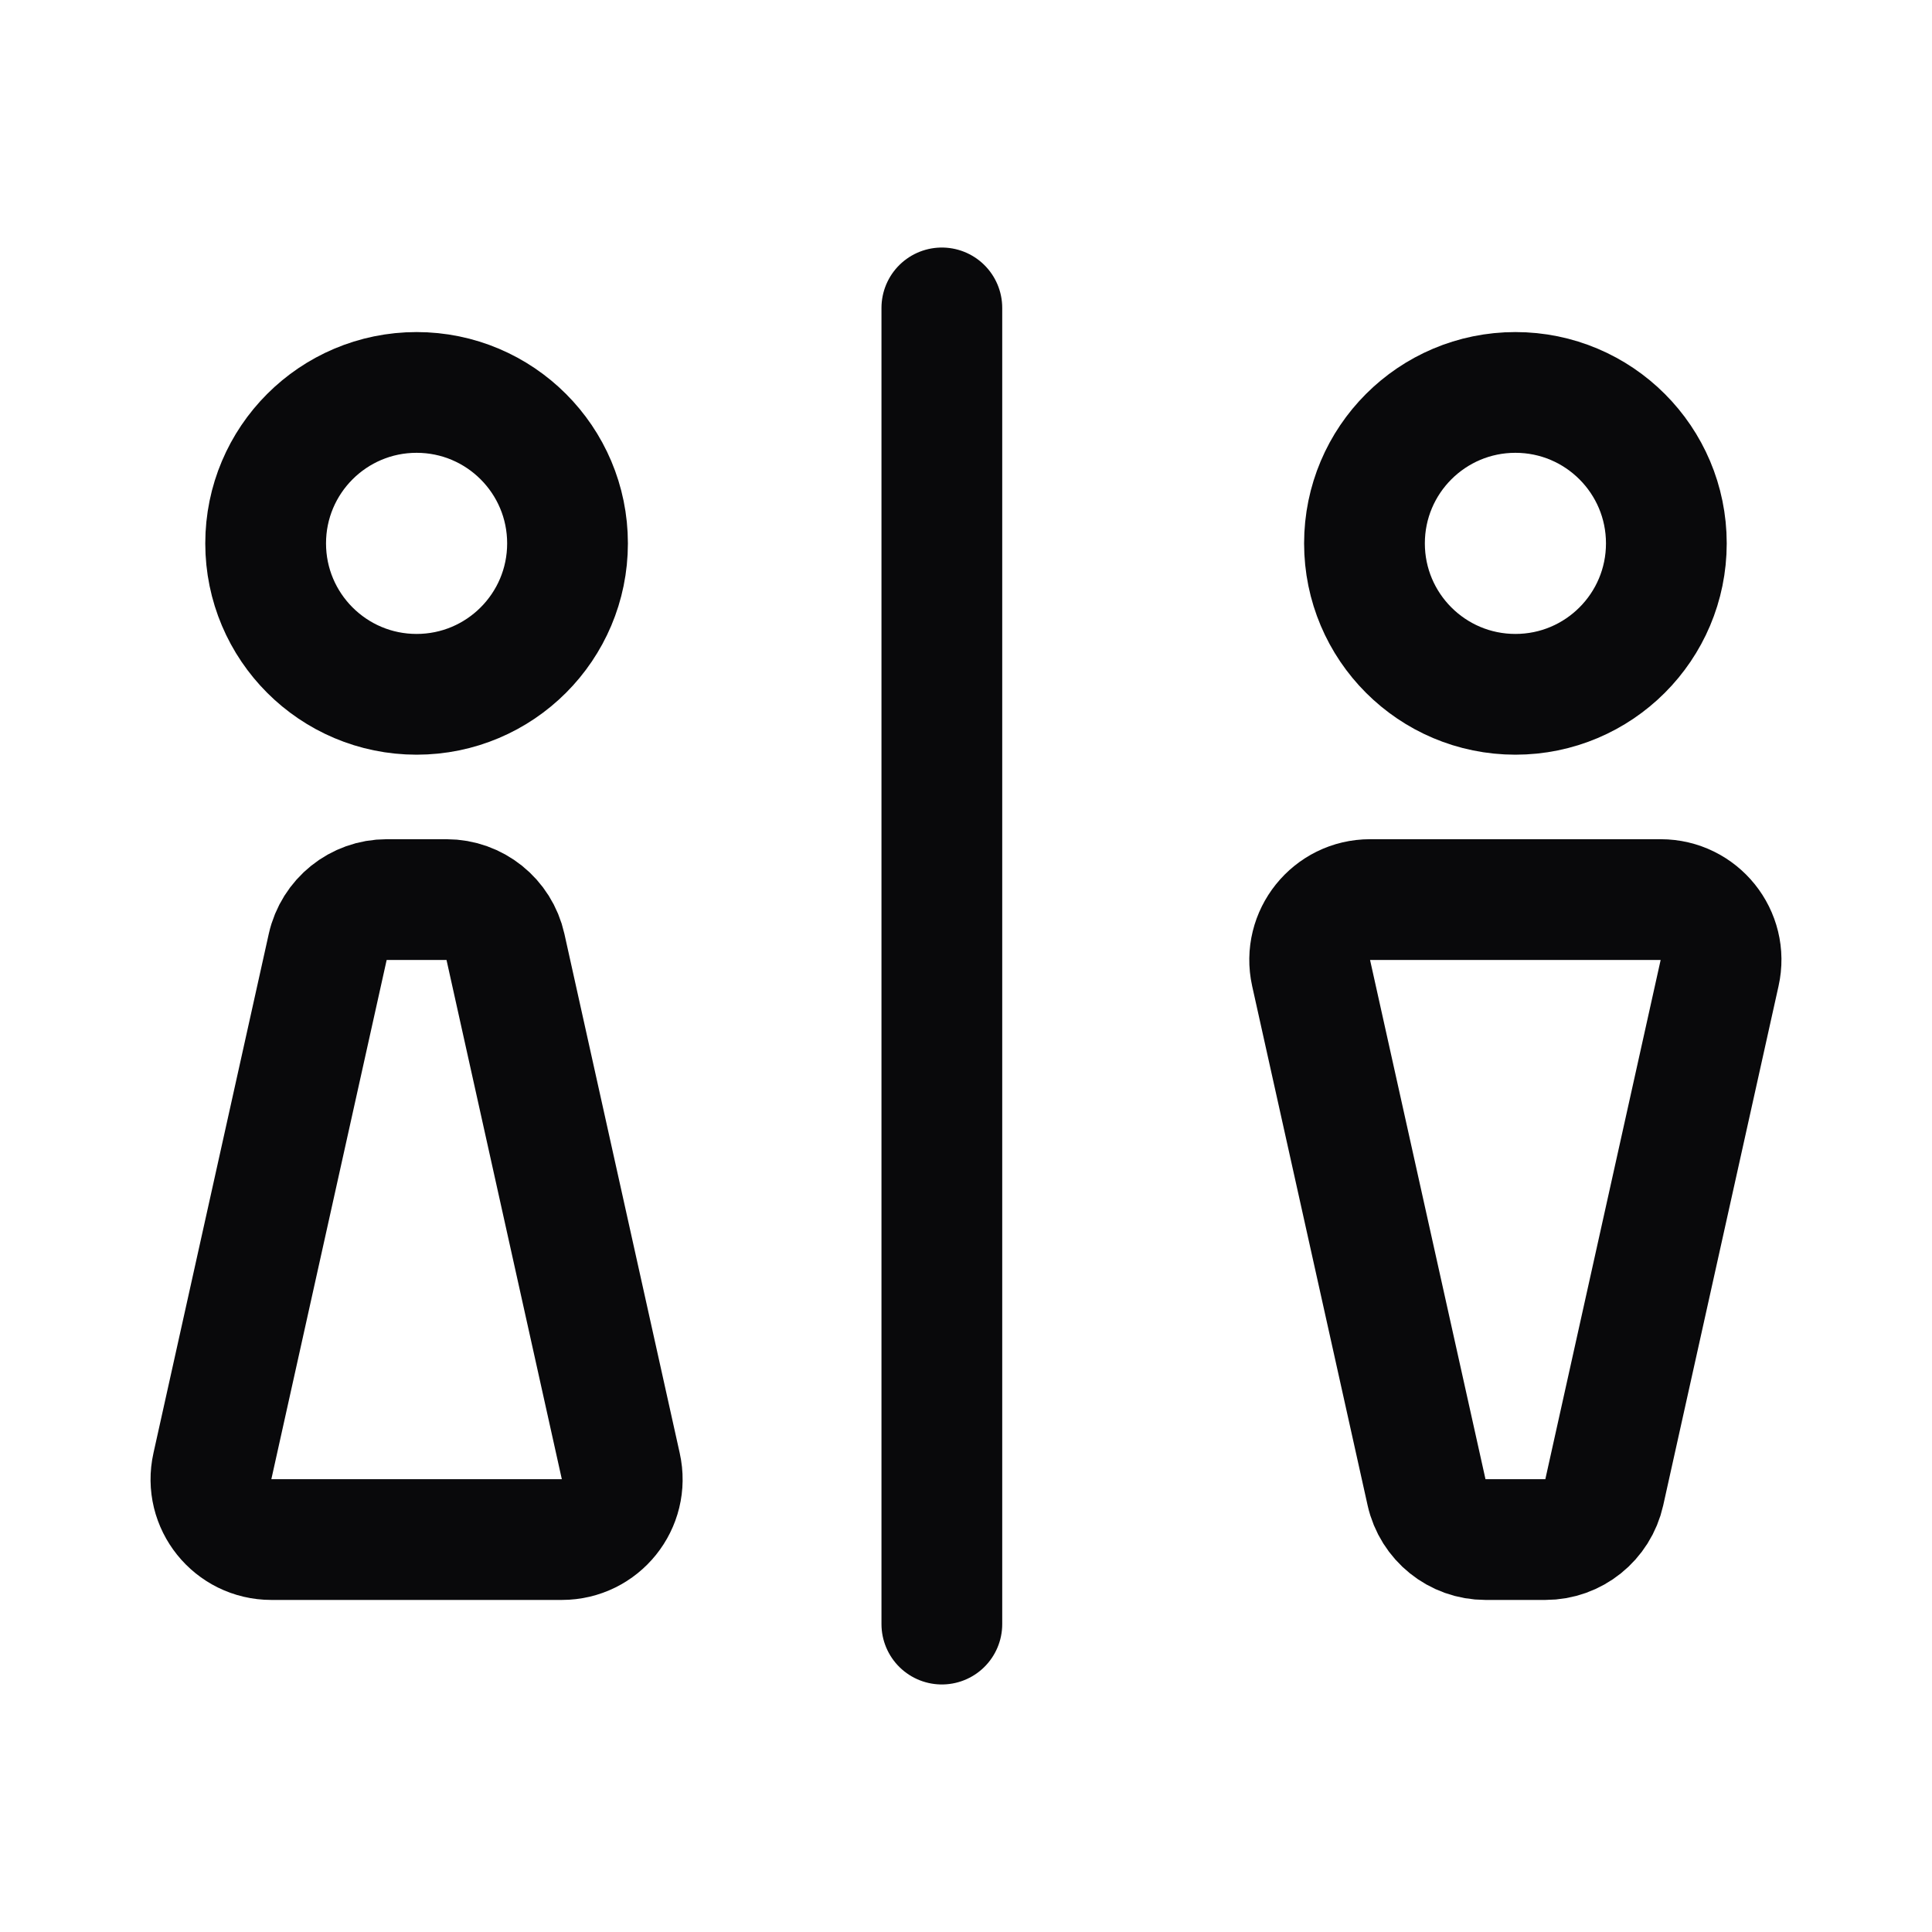 <svg width="16" height="16" viewBox="0 0 16 16" fill="none" xmlns="http://www.w3.org/2000/svg">
<circle cx="3.45" cy="4.5" r="1.25" stroke="#09090B"/>
<path d="M2.714 7.842C2.765 7.613 2.968 7.45 3.202 7.45H3.698C3.932 7.45 4.135 7.613 4.186 7.842L5.141 12.142C5.211 12.454 4.973 12.75 4.653 12.75H2.247C1.927 12.75 1.689 12.454 1.759 12.142L2.714 7.842Z" stroke="#09090B" stroke-linejoin="round"/>
<circle cx="12.55" cy="4.5" r="1.25" stroke="#09090B"/>
<path d="M13.286 12.358C13.235 12.587 13.032 12.75 12.798 12.75H12.302C12.068 12.75 11.865 12.587 11.814 12.358L10.858 8.058C10.789 7.746 11.027 7.45 11.346 7.45L13.753 7.45C14.073 7.45 14.311 7.746 14.241 8.058L13.286 12.358Z" stroke="#09090B" stroke-linejoin="round"/>
<line x1="7.8" y1="2.55" x2="7.8" y2="13.45" stroke="#09090B" stroke-linecap="round"/>
</svg>
